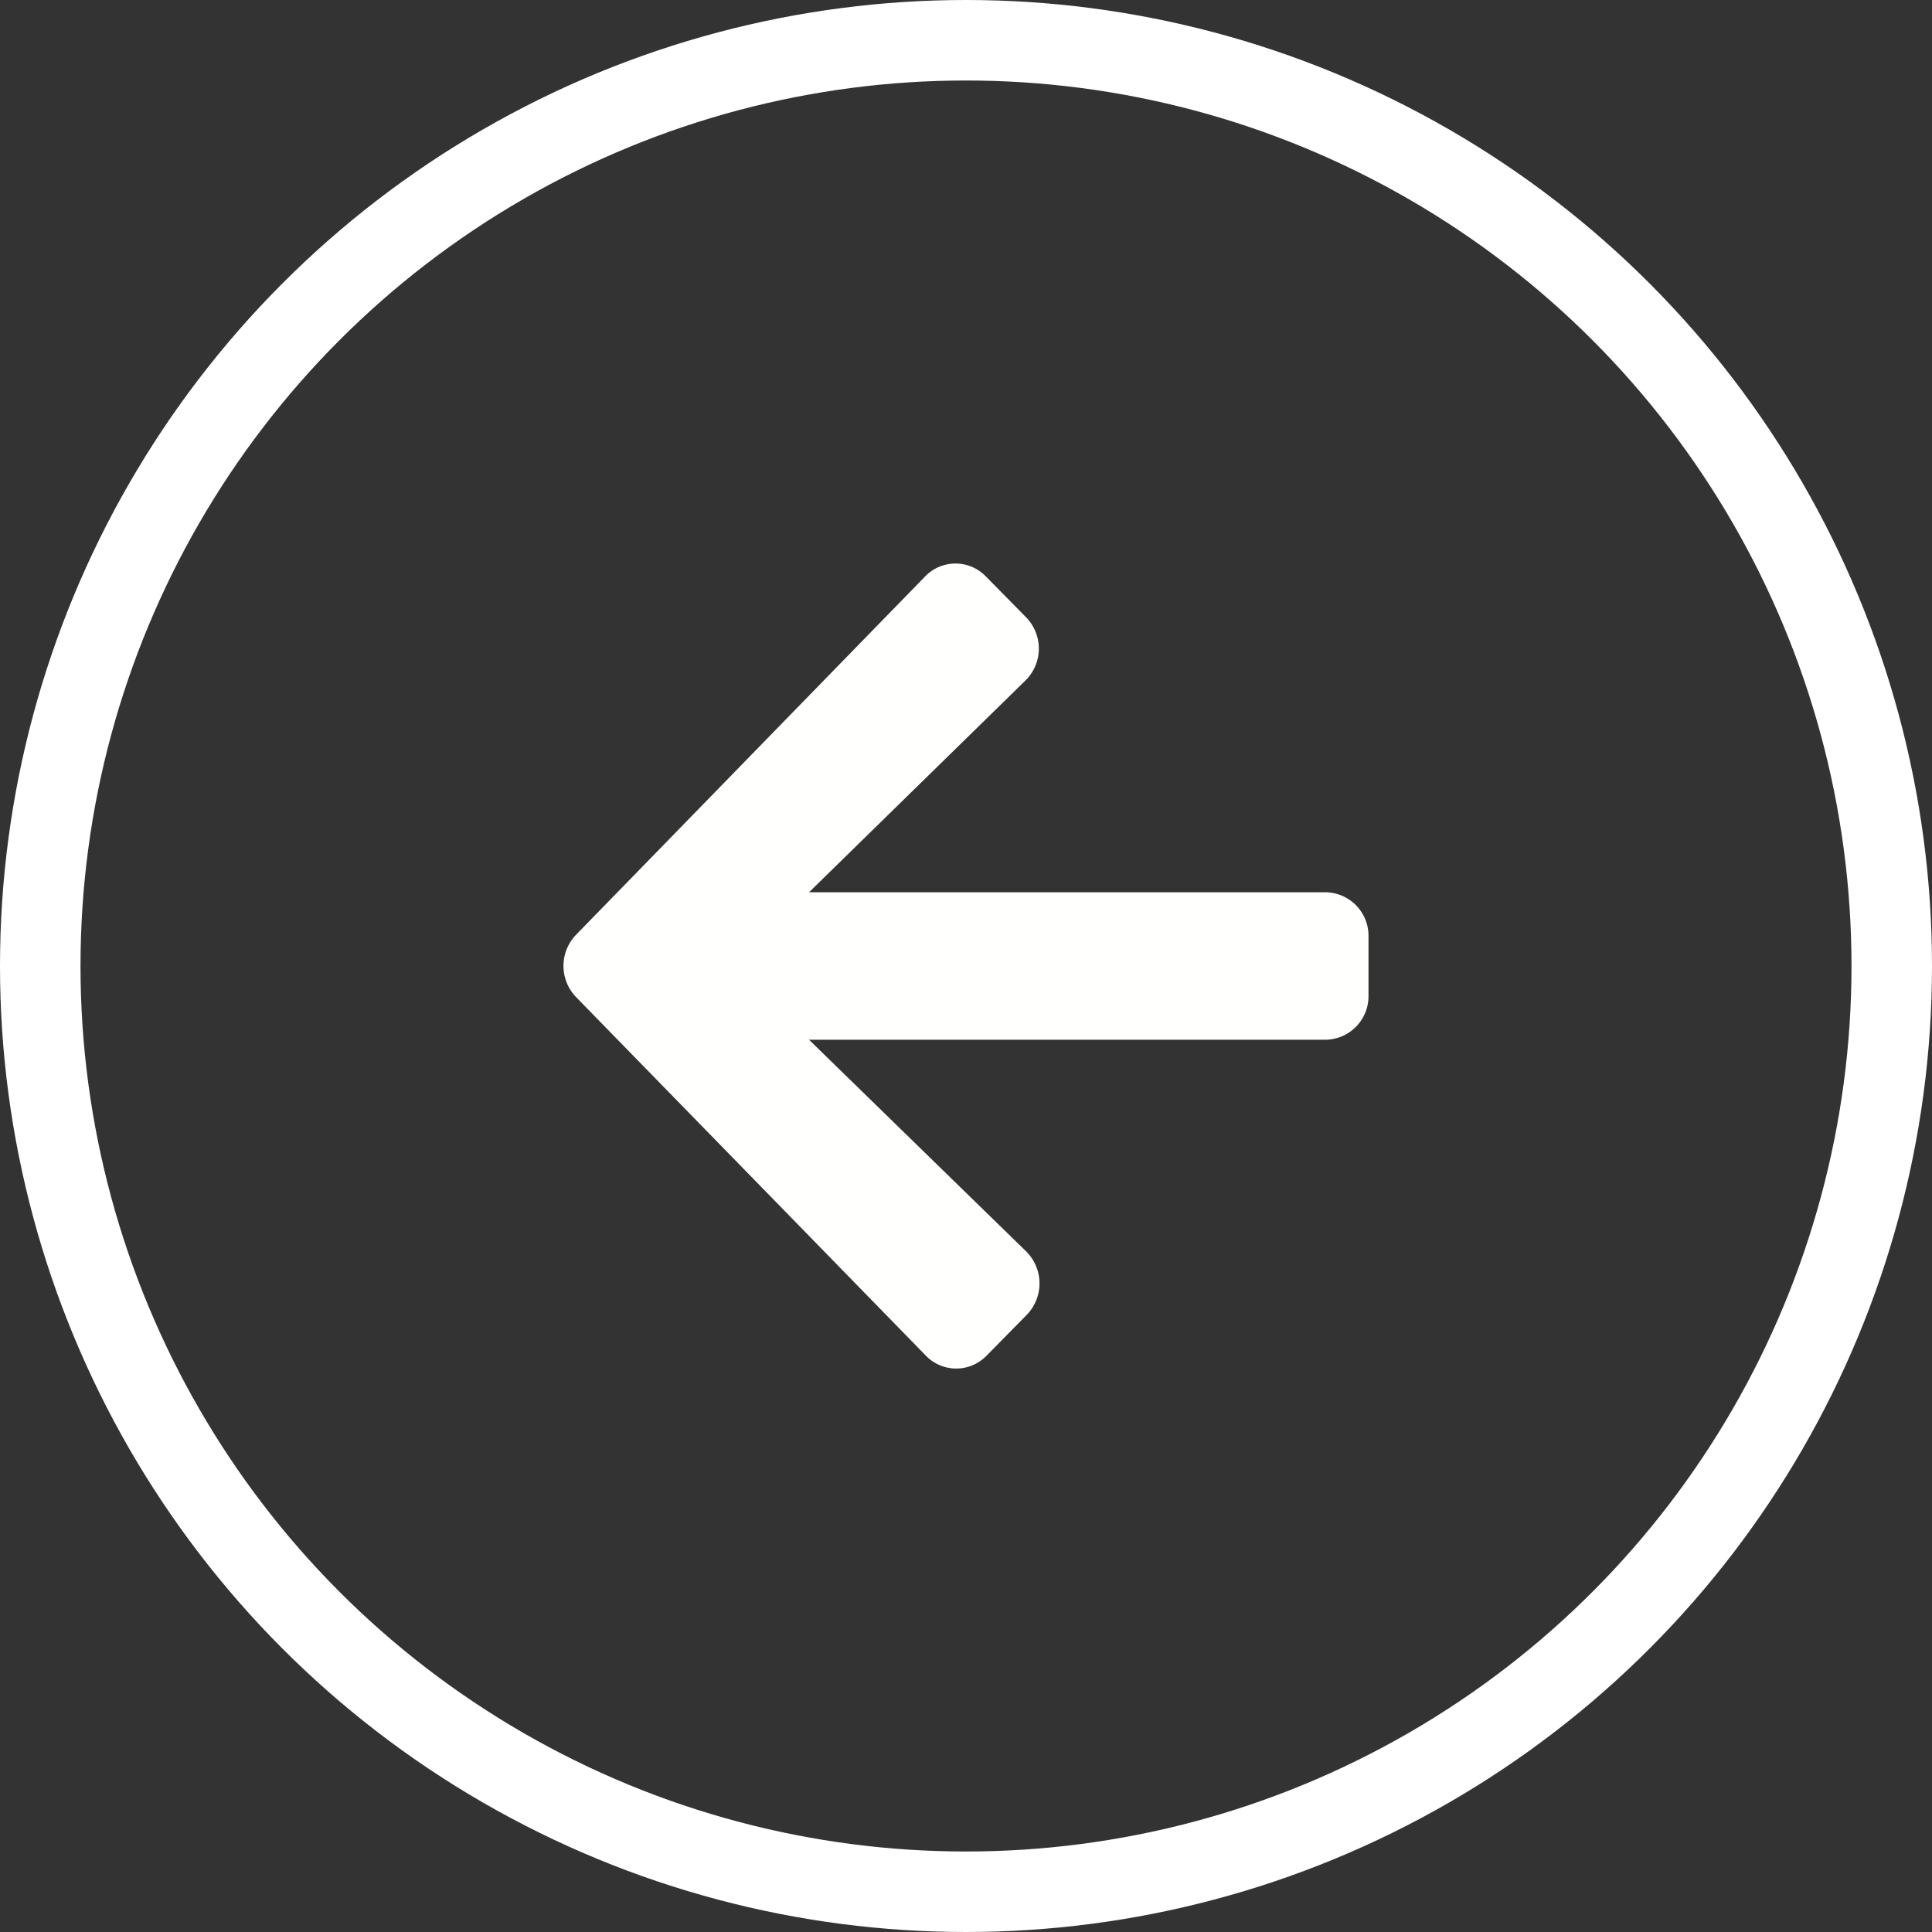 <svg id="Group_22617" data-name="Group 22617" xmlns="http://www.w3.org/2000/svg" width="24" height="24" viewBox="0 0 24 24">
  <rect x="0" y="0" width="24" height="24" fill="#333333" stroke="none"/>
  <path id="Icon_awesome-arrow-right" data-name="Icon awesome-arrow-right" d="M5.748,3.317l-.5-.508a.524.524,0,0,0-.757,0L.157,7.258a.557.557,0,0,0,0,.776L4.5,12.486a.524.524,0,0,0,.757,0l.5-.508a.56.56,0,0,0-.009-.785L3.05,8.563H9.464A.541.541,0,0,0,10,8.014V7.281a.541.541,0,0,0-.536-.55H3.05L5.739,4.1A.556.556,0,0,0,5.748,3.317Z" transform="translate(7 4.353)" fill="#fffffd"/>
  <g id="Ellipse_130" data-name="Ellipse 130" fill="none" stroke="#fff" stroke-width="1">
    <circle cx="12" cy="12" r="12" stroke="none"/>
    <circle cx="12" cy="12" r="11.5" fill="none"/>
  </g>
</svg>
